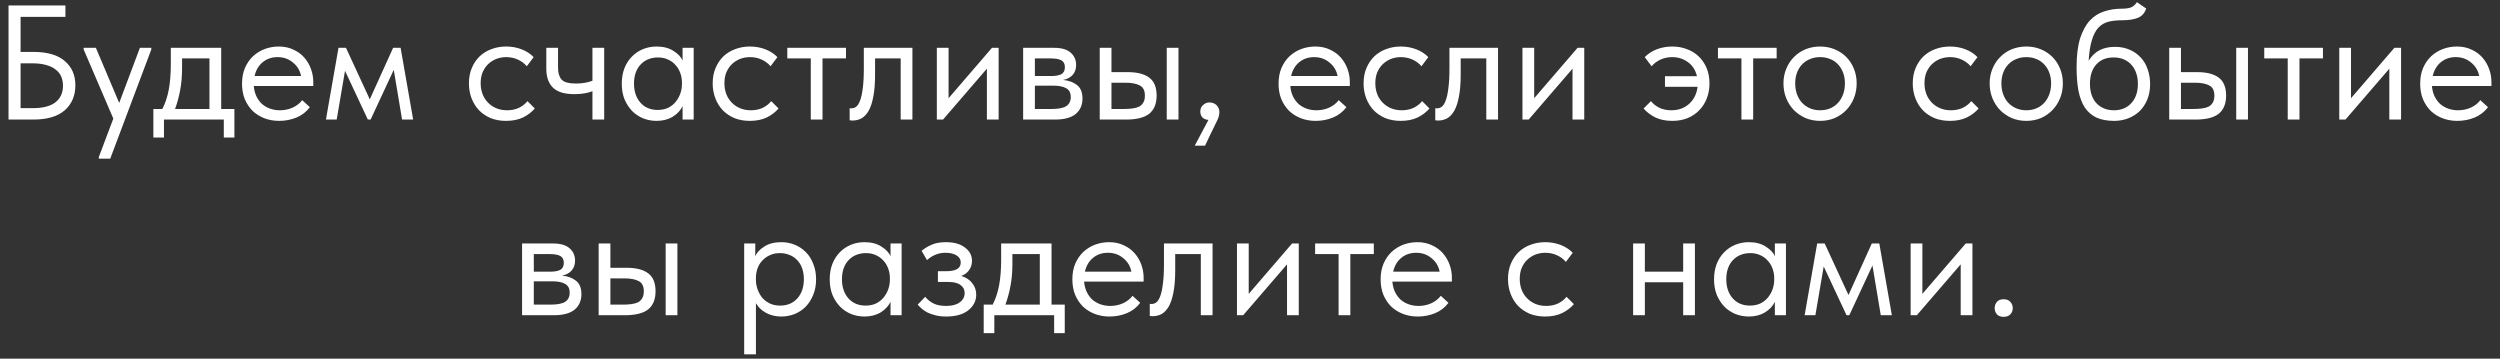 <?xml version="1.0" encoding="UTF-8"?> <svg xmlns="http://www.w3.org/2000/svg" width="230" height="33" viewBox="0 0 230 33" fill="none"><rect x="0" y="0" width="230" height="33" fill="#333333" stroke="none"/><path d="M0.784 0.5H6.019V1.55H1.894V4.775H3.049C4.349 4.775 5.319 5.055 5.959 5.615C6.609 6.165 6.934 6.91 6.934 7.85C6.934 8.8 6.609 9.565 5.959 10.145C5.309 10.715 4.339 11 3.049 11H0.784V0.5ZM3.004 9.95C3.944 9.95 4.644 9.77 5.104 9.41C5.564 9.05 5.794 8.54 5.794 7.88C5.794 7.59 5.744 7.32 5.644 7.07C5.544 6.82 5.379 6.605 5.149 6.425C4.929 6.235 4.639 6.09 4.279 5.99C3.919 5.88 3.479 5.825 2.959 5.825H1.894V9.95H3.004ZM9.091 14.45L10.426 10.91L7.696 4.55V4.4H8.821L10.966 9.47L12.871 4.4H13.921V4.55L10.141 14.6H9.091V14.45ZM14.11 10.025H14.935C15.195 9.525 15.39 8.945 15.52 8.285C15.65 7.615 15.715 6.805 15.715 5.855V4.4H20.35V10.025H21.565V12.65H20.59V11H15.085V12.65H14.11V10.025ZM16.75 6.275C16.75 7.025 16.69 7.705 16.57 8.315C16.46 8.915 16.305 9.485 16.105 10.025H19.27V5.375H16.75V6.275ZM25.687 11.12C25.197 11.12 24.742 11.04 24.322 10.88C23.912 10.72 23.552 10.495 23.242 10.205C22.942 9.905 22.702 9.545 22.522 9.125C22.352 8.705 22.267 8.23 22.267 7.7C22.267 7.15 22.357 6.665 22.537 6.245C22.727 5.815 22.977 5.455 23.287 5.165C23.607 4.875 23.967 4.655 24.367 4.505C24.777 4.355 25.202 4.28 25.642 4.28C26.152 4.28 26.602 4.375 26.992 4.565C27.392 4.745 27.727 4.99 27.997 5.3C28.267 5.61 28.472 5.96 28.612 6.35C28.752 6.74 28.822 7.135 28.822 7.535V7.91H23.347C23.377 8.26 23.457 8.575 23.587 8.855C23.717 9.125 23.887 9.36 24.097 9.56C24.317 9.75 24.567 9.895 24.847 9.995C25.127 10.095 25.427 10.145 25.747 10.145C26.167 10.145 26.557 10.065 26.917 9.905C27.287 9.735 27.582 9.505 27.802 9.215L28.507 9.86C28.187 10.29 27.772 10.61 27.262 10.82C26.762 11.02 26.237 11.12 25.687 11.12ZM25.537 5.255C25.007 5.255 24.552 5.41 24.172 5.72C23.792 6.03 23.542 6.455 23.422 6.995H27.697C27.597 6.485 27.347 6.07 26.947 5.75C26.557 5.42 26.087 5.255 25.537 5.255ZM31.141 4.4H31.831L34.021 9.14L36.166 4.4H36.856L38.011 11H36.991L36.226 6.425L34.096 11H33.841L31.741 6.515L30.976 11H29.986L31.141 4.4ZM46.561 11.12C46.031 11.12 45.556 11.035 45.136 10.865C44.716 10.685 44.356 10.44 44.056 10.13C43.766 9.82 43.541 9.455 43.381 9.035C43.221 8.615 43.141 8.16 43.141 7.67C43.141 7.14 43.231 6.665 43.411 6.245C43.591 5.825 43.831 5.47 44.131 5.18C44.441 4.89 44.801 4.67 45.211 4.52C45.631 4.36 46.081 4.28 46.561 4.28C47.071 4.28 47.546 4.365 47.986 4.535C48.426 4.705 48.796 4.945 49.096 5.255L48.466 6.095C48.246 5.835 47.971 5.63 47.641 5.48C47.311 5.33 46.956 5.255 46.576 5.255C46.256 5.255 45.951 5.31 45.661 5.42C45.381 5.53 45.131 5.69 44.911 5.9C44.701 6.1 44.531 6.35 44.401 6.65C44.281 6.94 44.221 7.275 44.221 7.655C44.221 8.025 44.281 8.365 44.401 8.675C44.521 8.975 44.691 9.235 44.911 9.455C45.131 9.675 45.386 9.845 45.676 9.965C45.976 10.085 46.301 10.145 46.651 10.145C47.061 10.145 47.426 10.07 47.746 9.92C48.066 9.76 48.326 9.555 48.526 9.305L49.201 9.98C48.921 10.31 48.561 10.585 48.121 10.805C47.681 11.015 47.161 11.12 46.561 11.12ZM54.505 8.39C54.315 8.47 54.08 8.535 53.8 8.585C53.52 8.635 53.205 8.66 52.855 8.66C52.445 8.66 52.08 8.62 51.76 8.54C51.44 8.45 51.17 8.315 50.95 8.135C50.73 7.945 50.56 7.7 50.44 7.4C50.32 7.1 50.26 6.735 50.26 6.305V4.4H51.34V6.245C51.34 6.715 51.45 7.075 51.67 7.325C51.89 7.565 52.33 7.685 52.99 7.685C53.55 7.685 54.055 7.6 54.505 7.43V4.4H55.585V11H54.505V8.39ZM60.398 11.12C59.978 11.12 59.573 11.045 59.183 10.895C58.793 10.735 58.453 10.51 58.163 10.22C57.873 9.92 57.638 9.56 57.458 9.14C57.288 8.71 57.203 8.23 57.203 7.7C57.203 7.18 57.283 6.71 57.443 6.29C57.613 5.86 57.843 5.5 58.133 5.21C58.423 4.91 58.763 4.68 59.153 4.52C59.543 4.36 59.958 4.28 60.398 4.28C61.028 4.28 61.548 4.415 61.958 4.685C62.378 4.945 62.658 5.24 62.798 5.57V4.4H63.818V11H62.798V9.77C62.608 10.16 62.303 10.485 61.883 10.745C61.463 10.995 60.968 11.12 60.398 11.12ZM60.503 10.115C60.863 10.115 61.183 10.05 61.463 9.92C61.743 9.78 61.973 9.6 62.153 9.38C62.343 9.15 62.488 8.895 62.588 8.615C62.688 8.325 62.738 8.035 62.738 7.745V7.505C62.728 7.215 62.673 6.94 62.573 6.68C62.473 6.41 62.328 6.175 62.138 5.975C61.958 5.765 61.733 5.6 61.463 5.48C61.193 5.35 60.883 5.285 60.533 5.285C60.213 5.285 59.918 5.34 59.648 5.45C59.388 5.55 59.158 5.705 58.958 5.915C58.758 6.115 58.603 6.365 58.493 6.665C58.383 6.965 58.328 7.305 58.328 7.685C58.328 8.415 58.528 9.005 58.928 9.455C59.328 9.895 59.853 10.115 60.503 10.115ZM68.987 11.12C68.457 11.12 67.983 11.035 67.562 10.865C67.142 10.685 66.782 10.44 66.483 10.13C66.192 9.82 65.968 9.455 65.808 9.035C65.647 8.615 65.567 8.16 65.567 7.67C65.567 7.14 65.657 6.665 65.838 6.245C66.017 5.825 66.257 5.47 66.558 5.18C66.868 4.89 67.228 4.67 67.638 4.52C68.058 4.36 68.507 4.28 68.987 4.28C69.498 4.28 69.972 4.365 70.412 4.535C70.853 4.705 71.222 4.945 71.522 5.255L70.892 6.095C70.672 5.835 70.397 5.63 70.067 5.48C69.737 5.33 69.382 5.255 69.002 5.255C68.683 5.255 68.377 5.31 68.088 5.42C67.808 5.53 67.558 5.69 67.338 5.9C67.127 6.1 66.957 6.35 66.828 6.65C66.707 6.94 66.647 7.275 66.647 7.655C66.647 8.025 66.707 8.365 66.828 8.675C66.948 8.975 67.118 9.235 67.338 9.455C67.558 9.675 67.812 9.845 68.103 9.965C68.403 10.085 68.728 10.145 69.078 10.145C69.487 10.145 69.853 10.07 70.172 9.92C70.493 9.76 70.752 9.555 70.953 9.305L71.627 9.98C71.347 10.31 70.987 10.585 70.547 10.805C70.108 11.015 69.588 11.12 68.987 11.12ZM74.592 5.375H72.432V4.4H77.832V5.375H75.672V11H74.592V5.375ZM78.422 11.09C78.343 11.09 78.282 11.085 78.243 11.075C78.213 11.075 78.188 11.07 78.168 11.06V9.95C78.207 9.96 78.243 9.965 78.272 9.965C78.302 9.965 78.328 9.965 78.347 9.965C78.487 9.965 78.623 9.92 78.752 9.83C78.892 9.73 79.013 9.55 79.112 9.29C79.222 9.02 79.308 8.645 79.368 8.165C79.438 7.685 79.472 7.06 79.472 6.29V4.4H83.942V11H82.862V5.375H80.507V6.83C80.507 7.66 80.453 8.35 80.343 8.9C80.243 9.44 80.097 9.875 79.907 10.205C79.718 10.525 79.498 10.755 79.248 10.895C78.998 11.025 78.722 11.09 78.422 11.09ZM86.189 4.4H87.269V9.035L91.26 4.4H91.874V11H90.794V6.32L86.76 11H86.189V4.4ZM94.129 4.4H96.979C97.669 4.4 98.179 4.55 98.509 4.85C98.839 5.14 99.004 5.515 99.004 5.975C99.004 6.355 98.894 6.665 98.674 6.905C98.464 7.135 98.174 7.285 97.804 7.355C98.324 7.405 98.749 7.56 99.079 7.82C99.419 8.08 99.589 8.495 99.589 9.065C99.589 9.665 99.379 10.14 98.959 10.49C98.539 10.83 97.904 11 97.054 11H94.129V4.4ZM95.209 7.88V10.025H96.754C97.374 10.025 97.819 9.94 98.089 9.77C98.369 9.59 98.509 9.31 98.509 8.93C98.509 8.54 98.369 8.27 98.089 8.12C97.819 7.96 97.424 7.88 96.904 7.88H95.209ZM95.209 5.375V6.995H96.709C97.109 6.995 97.419 6.94 97.639 6.83C97.859 6.71 97.969 6.495 97.969 6.185C97.969 5.885 97.864 5.675 97.654 5.555C97.444 5.435 97.119 5.375 96.679 5.375H95.209ZM103.74 6.635C104.62 6.635 105.285 6.805 105.735 7.145C106.185 7.485 106.41 8.035 106.41 8.795C106.41 9.535 106.185 10.09 105.735 10.46C105.285 10.82 104.57 11 103.59 11H101.175V4.4H102.255V6.635H103.74ZM107.34 4.4H108.42V11H107.34V4.4ZM103.425 10.025C103.695 10.025 103.945 10.01 104.175 9.98C104.415 9.95 104.62 9.895 104.79 9.815C104.96 9.725 105.09 9.6 105.18 9.44C105.28 9.28 105.33 9.065 105.33 8.795C105.33 8.335 105.175 8.025 104.865 7.865C104.555 7.695 104.115 7.61 103.545 7.61H102.255V10.025H103.425ZM111.177 11.03C110.927 11.01 110.737 10.93 110.607 10.79C110.487 10.64 110.427 10.465 110.427 10.265C110.427 10.015 110.512 9.815 110.682 9.665C110.852 9.505 111.047 9.425 111.267 9.425C111.537 9.425 111.757 9.51 111.927 9.68C112.097 9.85 112.182 10.065 112.182 10.325C112.182 10.585 112.102 10.865 111.942 11.165C111.792 11.465 111.607 11.845 111.387 12.305L110.862 13.4H109.917L111.177 11.03ZM121.048 11.12C120.558 11.12 120.103 11.04 119.683 10.88C119.273 10.72 118.913 10.495 118.603 10.205C118.303 9.905 118.063 9.545 117.883 9.125C117.713 8.705 117.628 8.23 117.628 7.7C117.628 7.15 117.718 6.665 117.898 6.245C118.088 5.815 118.338 5.455 118.648 5.165C118.968 4.875 119.328 4.655 119.728 4.505C120.138 4.355 120.563 4.28 121.003 4.28C121.513 4.28 121.963 4.375 122.353 4.565C122.753 4.745 123.088 4.99 123.358 5.3C123.628 5.61 123.833 5.96 123.973 6.35C124.113 6.74 124.183 7.135 124.183 7.535V7.91H118.708C118.738 8.26 118.818 8.575 118.948 8.855C119.078 9.125 119.248 9.36 119.458 9.56C119.678 9.75 119.928 9.895 120.208 9.995C120.488 10.095 120.788 10.145 121.108 10.145C121.528 10.145 121.918 10.065 122.278 9.905C122.648 9.735 122.943 9.505 123.163 9.215L123.868 9.86C123.548 10.29 123.133 10.61 122.623 10.82C122.123 11.02 121.598 11.12 121.048 11.12ZM120.898 5.255C120.368 5.255 119.913 5.41 119.533 5.72C119.153 6.03 118.903 6.455 118.783 6.995H123.058C122.958 6.485 122.708 6.07 122.308 5.75C121.918 5.42 121.448 5.255 120.898 5.255ZM128.87 11.12C128.34 11.12 127.865 11.035 127.445 10.865C127.025 10.685 126.665 10.44 126.365 10.13C126.075 9.82 125.85 9.455 125.69 9.035C125.53 8.615 125.45 8.16 125.45 7.67C125.45 7.14 125.54 6.665 125.72 6.245C125.9 5.825 126.14 5.47 126.44 5.18C126.75 4.89 127.11 4.67 127.52 4.52C127.94 4.36 128.39 4.28 128.87 4.28C129.38 4.28 129.855 4.365 130.295 4.535C130.735 4.705 131.105 4.945 131.405 5.255L130.775 6.095C130.555 5.835 130.28 5.63 129.95 5.48C129.62 5.33 129.265 5.255 128.885 5.255C128.565 5.255 128.26 5.31 127.97 5.42C127.69 5.53 127.44 5.69 127.22 5.9C127.01 6.1 126.84 6.35 126.71 6.65C126.59 6.94 126.53 7.275 126.53 7.655C126.53 8.025 126.59 8.365 126.71 8.675C126.83 8.975 127 9.235 127.22 9.455C127.44 9.675 127.695 9.845 127.985 9.965C128.285 10.085 128.61 10.145 128.96 10.145C129.37 10.145 129.735 10.07 130.055 9.92C130.375 9.76 130.635 9.555 130.835 9.305L131.51 9.98C131.23 10.31 130.87 10.585 130.43 10.805C129.99 11.015 129.47 11.12 128.87 11.12ZM132.299 11.09C132.219 11.09 132.159 11.085 132.119 11.075C132.089 11.075 132.064 11.07 132.044 11.06V9.95C132.084 9.96 132.119 9.965 132.149 9.965C132.179 9.965 132.204 9.965 132.224 9.965C132.364 9.965 132.499 9.92 132.629 9.83C132.769 9.73 132.889 9.55 132.989 9.29C133.099 9.02 133.184 8.645 133.244 8.165C133.314 7.685 133.349 7.06 133.349 6.29V4.4H137.819V11H136.739V5.375H134.384V6.83C134.384 7.66 134.329 8.35 134.219 8.9C134.119 9.44 133.974 9.875 133.784 10.205C133.594 10.525 133.374 10.755 133.124 10.895C132.874 11.025 132.599 11.09 132.299 11.09ZM140.066 4.4H141.146V9.035L145.136 4.4H145.751V11H144.671V6.32L140.636 11H140.066V4.4ZM153.177 7.01H156.117C155.987 6.45 155.712 6.02 155.292 5.72C154.872 5.41 154.387 5.255 153.837 5.255C153.457 5.255 153.102 5.33 152.772 5.48C152.442 5.63 152.167 5.835 151.947 6.095L151.317 5.255C151.617 4.945 151.987 4.705 152.427 4.535C152.867 4.365 153.342 4.28 153.852 4.28C154.332 4.28 154.777 4.36 155.187 4.52C155.607 4.67 155.967 4.89 156.267 5.18C156.577 5.47 156.822 5.825 157.002 6.245C157.182 6.665 157.272 7.14 157.272 7.67C157.272 8.16 157.192 8.615 157.032 9.035C156.872 9.455 156.642 9.82 156.342 10.13C156.052 10.44 155.692 10.685 155.262 10.865C154.842 11.035 154.372 11.12 153.852 11.12C153.252 11.12 152.732 11.015 152.292 10.805C151.852 10.585 151.492 10.31 151.212 9.98L151.887 9.305C152.087 9.555 152.347 9.76 152.667 9.92C152.987 10.07 153.352 10.145 153.762 10.145C154.412 10.145 154.957 9.95 155.397 9.56C155.837 9.16 156.097 8.635 156.177 7.985H153.177V7.01ZM160.212 5.375H158.052V4.4H163.452V5.375H161.292V11H160.212V5.375ZM167.453 11.12C166.973 11.12 166.528 11.035 166.118 10.865C165.708 10.685 165.348 10.44 165.038 10.13C164.738 9.82 164.503 9.455 164.333 9.035C164.163 8.615 164.078 8.16 164.078 7.67C164.078 7.19 164.163 6.745 164.333 6.335C164.503 5.915 164.738 5.555 165.038 5.255C165.338 4.945 165.693 4.705 166.103 4.535C166.523 4.365 166.973 4.28 167.453 4.28C167.933 4.28 168.378 4.365 168.788 4.535C169.198 4.705 169.553 4.94 169.853 5.24C170.153 5.54 170.388 5.9 170.558 6.32C170.728 6.73 170.813 7.18 170.813 7.67C170.813 8.16 170.728 8.615 170.558 9.035C170.388 9.455 170.153 9.82 169.853 10.13C169.553 10.44 169.198 10.685 168.788 10.865C168.378 11.035 167.933 11.12 167.453 11.12ZM167.453 10.145C167.793 10.145 168.103 10.085 168.383 9.965C168.663 9.845 168.903 9.675 169.103 9.455C169.303 9.235 169.458 8.975 169.568 8.675C169.678 8.365 169.733 8.03 169.733 7.67C169.733 7.31 169.678 6.985 169.568 6.695C169.458 6.395 169.303 6.14 169.103 5.93C168.903 5.71 168.663 5.545 168.383 5.435C168.103 5.315 167.793 5.255 167.453 5.255C167.113 5.255 166.803 5.315 166.523 5.435C166.243 5.545 165.998 5.71 165.788 5.93C165.588 6.14 165.433 6.395 165.323 6.695C165.213 6.985 165.158 7.31 165.158 7.67C165.158 8.03 165.213 8.365 165.323 8.675C165.433 8.975 165.588 9.235 165.788 9.455C165.998 9.675 166.243 9.845 166.523 9.965C166.803 10.085 167.113 10.145 167.453 10.145ZM179.393 11.12C178.863 11.12 178.388 11.035 177.968 10.865C177.548 10.685 177.188 10.44 176.888 10.13C176.598 9.82 176.373 9.455 176.213 9.035C176.053 8.615 175.973 8.16 175.973 7.67C175.973 7.14 176.063 6.665 176.243 6.245C176.423 5.825 176.663 5.47 176.963 5.18C177.273 4.89 177.633 4.67 178.043 4.52C178.463 4.36 178.913 4.28 179.393 4.28C179.903 4.28 180.378 4.365 180.818 4.535C181.258 4.705 181.628 4.945 181.928 5.255L181.298 6.095C181.078 5.835 180.803 5.63 180.473 5.48C180.143 5.33 179.788 5.255 179.408 5.255C179.088 5.255 178.783 5.31 178.493 5.42C178.213 5.53 177.963 5.69 177.743 5.9C177.533 6.1 177.363 6.35 177.233 6.65C177.113 6.94 177.053 7.275 177.053 7.655C177.053 8.025 177.113 8.365 177.233 8.675C177.353 8.975 177.523 9.235 177.743 9.455C177.963 9.675 178.218 9.845 178.508 9.965C178.808 10.085 179.133 10.145 179.483 10.145C179.893 10.145 180.258 10.07 180.578 9.92C180.898 9.76 181.158 9.555 181.358 9.305L182.033 9.98C181.753 10.31 181.393 10.585 180.953 10.805C180.513 11.015 179.993 11.12 179.393 11.12ZM186.423 11.12C185.943 11.12 185.498 11.035 185.088 10.865C184.678 10.685 184.318 10.44 184.008 10.13C183.708 9.82 183.473 9.455 183.303 9.035C183.133 8.615 183.048 8.16 183.048 7.67C183.048 7.19 183.133 6.745 183.303 6.335C183.473 5.915 183.708 5.555 184.008 5.255C184.308 4.945 184.663 4.705 185.073 4.535C185.493 4.365 185.943 4.28 186.423 4.28C186.903 4.28 187.348 4.365 187.758 4.535C188.168 4.705 188.523 4.94 188.823 5.24C189.123 5.54 189.358 5.9 189.528 6.32C189.698 6.73 189.783 7.18 189.783 7.67C189.783 8.16 189.698 8.615 189.528 9.035C189.358 9.455 189.123 9.82 188.823 10.13C188.523 10.44 188.168 10.685 187.758 10.865C187.348 11.035 186.903 11.12 186.423 11.12ZM186.423 10.145C186.763 10.145 187.073 10.085 187.353 9.965C187.633 9.845 187.873 9.675 188.073 9.455C188.273 9.235 188.428 8.975 188.538 8.675C188.648 8.365 188.703 8.03 188.703 7.67C188.703 7.31 188.648 6.985 188.538 6.695C188.428 6.395 188.273 6.14 188.073 5.93C187.873 5.71 187.633 5.545 187.353 5.435C187.073 5.315 186.763 5.255 186.423 5.255C186.083 5.255 185.773 5.315 185.493 5.435C185.213 5.545 184.968 5.71 184.758 5.93C184.558 6.14 184.403 6.395 184.293 6.695C184.183 6.985 184.128 7.31 184.128 7.67C184.128 8.03 184.183 8.365 184.293 8.675C184.403 8.975 184.558 9.235 184.758 9.455C184.968 9.675 185.213 9.845 185.493 9.965C185.773 10.085 186.083 10.145 186.423 10.145ZM194.511 11.12C193.851 11.12 193.296 11.015 192.846 10.805C192.406 10.585 192.051 10.27 191.781 9.86C191.521 9.44 191.331 8.925 191.211 8.315C191.101 7.695 191.046 6.98 191.046 6.17C191.046 5.12 191.151 4.25 191.361 3.56C191.581 2.87 191.876 2.32 192.246 1.91C192.626 1.5 193.066 1.215 193.566 1.055C194.076 0.885 194.616 0.8 195.186 0.8C195.566 0.8 195.856 0.76 196.056 0.68C196.256 0.6 196.436 0.44 196.596 0.2L197.451 0.785C197.311 1.205 197.056 1.49 196.686 1.64C196.326 1.79 195.836 1.865 195.216 1.865C194.746 1.865 194.331 1.91 193.971 2C193.621 2.09 193.316 2.27 193.056 2.54C192.806 2.81 192.606 3.19 192.456 3.68C192.306 4.16 192.206 4.795 192.156 5.585C192.436 5.135 192.776 4.81 193.176 4.61C193.576 4.41 194.041 4.31 194.571 4.31C195.081 4.31 195.536 4.4 195.936 4.58C196.336 4.75 196.676 4.99 196.956 5.3C197.236 5.6 197.446 5.96 197.586 6.38C197.736 6.8 197.811 7.25 197.811 7.73C197.811 8.27 197.721 8.755 197.541 9.185C197.361 9.605 197.121 9.96 196.821 10.25C196.521 10.53 196.171 10.745 195.771 10.895C195.371 11.045 194.951 11.12 194.511 11.12ZM194.481 10.145C195.141 10.145 195.671 9.93 196.071 9.5C196.481 9.06 196.686 8.465 196.686 7.715C196.686 7.355 196.636 7.03 196.536 6.74C196.436 6.44 196.291 6.185 196.101 5.975C195.911 5.755 195.676 5.585 195.396 5.465C195.126 5.345 194.811 5.285 194.451 5.285C193.761 5.285 193.226 5.505 192.846 5.945C192.466 6.375 192.276 6.96 192.276 7.7C192.276 8.48 192.481 9.085 192.891 9.515C193.301 9.935 193.831 10.145 194.481 10.145ZM202.133 6.635C203.013 6.635 203.678 6.805 204.128 7.145C204.578 7.485 204.803 8.035 204.803 8.795C204.803 9.535 204.578 10.09 204.128 10.46C203.678 10.82 202.963 11 201.983 11H199.568V4.4H200.648V6.635H202.133ZM205.733 4.4H206.813V11H205.733V4.4ZM201.818 10.025C202.088 10.025 202.338 10.01 202.568 9.98C202.808 9.95 203.013 9.895 203.183 9.815C203.353 9.725 203.483 9.6 203.573 9.44C203.673 9.28 203.723 9.065 203.723 8.795C203.723 8.335 203.568 8.025 203.258 7.865C202.948 7.695 202.508 7.61 201.938 7.61H200.648V10.025H201.818ZM210.471 5.375H208.311V4.4H213.711V5.375H211.551V11H210.471V5.375ZM215.213 4.4H216.293V9.035L220.283 4.4H220.898V11H219.818V6.32L215.783 11H215.213V4.4ZM226.077 11.12C225.587 11.12 225.132 11.04 224.712 10.88C224.302 10.72 223.942 10.495 223.632 10.205C223.332 9.905 223.092 9.545 222.912 9.125C222.742 8.705 222.657 8.23 222.657 7.7C222.657 7.15 222.747 6.665 222.927 6.245C223.117 5.815 223.367 5.455 223.677 5.165C223.997 4.875 224.357 4.655 224.757 4.505C225.167 4.355 225.592 4.28 226.032 4.28C226.542 4.28 226.992 4.375 227.382 4.565C227.782 4.745 228.117 4.99 228.387 5.3C228.657 5.61 228.862 5.96 229.002 6.35C229.142 6.74 229.212 7.135 229.212 7.535V7.91H223.737C223.767 8.26 223.847 8.575 223.977 8.855C224.107 9.125 224.277 9.36 224.487 9.56C224.707 9.75 224.957 9.895 225.237 9.995C225.517 10.095 225.817 10.145 226.137 10.145C226.557 10.145 226.947 10.065 227.307 9.905C227.677 9.735 227.972 9.505 228.192 9.215L228.897 9.86C228.577 10.29 228.162 10.61 227.652 10.82C227.152 11.02 226.627 11.12 226.077 11.12ZM225.927 5.255C225.397 5.255 224.942 5.41 224.562 5.72C224.182 6.03 223.932 6.455 223.812 6.995H228.087C227.987 6.485 227.737 6.07 227.337 5.75C226.947 5.42 226.477 5.255 225.927 5.255ZM48.03 22.4H50.88C51.57 22.4 52.08 22.55 52.41 22.85C52.74 23.14 52.905 23.515 52.905 23.975C52.905 24.355 52.795 24.665 52.575 24.905C52.365 25.135 52.075 25.285 51.705 25.355C52.225 25.405 52.65 25.56 52.98 25.82C53.32 26.08 53.49 26.495 53.49 27.065C53.49 27.665 53.28 28.14 52.86 28.49C52.44 28.83 51.805 29 50.955 29H48.03V22.4ZM49.11 25.88V28.025H50.655C51.275 28.025 51.72 27.94 51.99 27.77C52.27 27.59 52.41 27.31 52.41 26.93C52.41 26.54 52.27 26.27 51.99 26.12C51.72 25.96 51.325 25.88 50.805 25.88H49.11ZM49.11 23.375V24.995H50.61C51.01 24.995 51.32 24.94 51.54 24.83C51.76 24.71 51.87 24.495 51.87 24.185C51.87 23.885 51.765 23.675 51.555 23.555C51.345 23.435 51.02 23.375 50.58 23.375H49.11ZM57.641 24.635C58.521 24.635 59.186 24.805 59.636 25.145C60.086 25.485 60.311 26.035 60.311 26.795C60.311 27.535 60.086 28.09 59.636 28.46C59.186 28.82 58.471 29 57.491 29H55.076V22.4H56.156V24.635H57.641ZM61.241 22.4H62.321V29H61.241V22.4ZM57.326 28.025C57.596 28.025 57.846 28.01 58.076 27.98C58.316 27.95 58.521 27.895 58.691 27.815C58.861 27.725 58.991 27.6 59.081 27.44C59.181 27.28 59.231 27.065 59.231 26.795C59.231 26.335 59.076 26.025 58.766 25.865C58.456 25.695 58.016 25.61 57.446 25.61H56.156V28.025H57.326ZM68.465 32.6V22.4H69.485V23.57C69.625 23.24 69.9 22.945 70.31 22.685C70.72 22.415 71.245 22.28 71.885 22.28C72.325 22.28 72.74 22.36 73.13 22.52C73.52 22.68 73.86 22.91 74.15 23.21C74.44 23.5 74.665 23.86 74.825 24.29C74.995 24.71 75.08 25.18 75.08 25.7C75.08 26.23 74.99 26.71 74.81 27.14C74.64 27.56 74.41 27.92 74.12 28.22C73.83 28.51 73.49 28.735 73.1 28.895C72.71 29.045 72.305 29.12 71.885 29.12C71.345 29.12 70.87 29.005 70.46 28.775C70.05 28.545 69.745 28.25 69.545 27.89V32.6H68.465ZM71.75 23.285C71.4 23.285 71.09 23.35 70.82 23.48C70.55 23.6 70.32 23.765 70.13 23.975C69.94 24.175 69.795 24.41 69.695 24.68C69.605 24.94 69.555 25.215 69.545 25.505V25.745C69.545 26.035 69.595 26.325 69.695 26.615C69.795 26.895 69.935 27.15 70.115 27.38C70.305 27.6 70.54 27.78 70.82 27.92C71.1 28.05 71.42 28.115 71.78 28.115C72.43 28.115 72.955 27.895 73.355 27.455C73.755 27.005 73.955 26.415 73.955 25.685C73.955 25.305 73.9 24.965 73.79 24.665C73.68 24.365 73.525 24.115 73.325 23.915C73.125 23.705 72.89 23.55 72.62 23.45C72.35 23.34 72.06 23.285 71.75 23.285ZM79.529 29.12C79.109 29.12 78.704 29.045 78.314 28.895C77.924 28.735 77.584 28.51 77.294 28.22C77.004 27.92 76.769 27.56 76.589 27.14C76.419 26.71 76.334 26.23 76.334 25.7C76.334 25.18 76.414 24.71 76.574 24.29C76.744 23.86 76.974 23.5 77.264 23.21C77.554 22.91 77.894 22.68 78.284 22.52C78.674 22.36 79.089 22.28 79.529 22.28C80.159 22.28 80.679 22.415 81.089 22.685C81.509 22.945 81.789 23.24 81.929 23.57V22.4H82.949V29H81.929V27.77C81.739 28.16 81.434 28.485 81.014 28.745C80.594 28.995 80.099 29.12 79.529 29.12ZM79.634 28.115C79.994 28.115 80.314 28.05 80.594 27.92C80.874 27.78 81.104 27.6 81.284 27.38C81.474 27.15 81.619 26.895 81.719 26.615C81.819 26.325 81.869 26.035 81.869 25.745V25.505C81.859 25.215 81.804 24.94 81.704 24.68C81.604 24.41 81.459 24.175 81.269 23.975C81.089 23.765 80.864 23.6 80.594 23.48C80.324 23.35 80.014 23.285 79.664 23.285C79.344 23.285 79.049 23.34 78.779 23.45C78.519 23.55 78.289 23.705 78.089 23.915C77.889 24.115 77.734 24.365 77.624 24.665C77.514 24.965 77.459 25.305 77.459 25.685C77.459 26.415 77.659 27.005 78.059 27.455C78.459 27.895 78.984 28.115 79.634 28.115ZM87.053 29.12C86.693 29.12 86.373 29.085 86.093 29.015C85.813 28.945 85.563 28.86 85.343 28.76C85.133 28.65 84.953 28.53 84.803 28.4C84.653 28.27 84.528 28.145 84.428 28.025L85.118 27.305C85.318 27.555 85.573 27.76 85.883 27.92C86.193 28.07 86.578 28.145 87.038 28.145C87.588 28.145 88.008 28.035 88.298 27.815C88.598 27.595 88.748 27.31 88.748 26.96C88.748 26.65 88.623 26.405 88.373 26.225C88.133 26.035 87.758 25.94 87.248 25.94H86.288V24.95H87.068C87.468 24.95 87.788 24.89 88.028 24.77C88.268 24.64 88.388 24.43 88.388 24.14C88.388 23.87 88.258 23.655 87.998 23.495C87.738 23.335 87.403 23.255 86.993 23.255C86.653 23.255 86.343 23.315 86.063 23.435C85.783 23.545 85.523 23.71 85.283 23.93L84.788 23.075C85.048 22.855 85.353 22.67 85.703 22.52C86.053 22.36 86.493 22.28 87.023 22.28C87.773 22.28 88.358 22.445 88.778 22.775C89.208 23.095 89.423 23.505 89.423 24.005C89.423 24.325 89.333 24.61 89.153 24.86C88.983 25.1 88.743 25.275 88.433 25.385C88.883 25.525 89.223 25.75 89.453 26.06C89.693 26.36 89.813 26.71 89.813 27.11C89.813 27.68 89.568 28.16 89.078 28.55C88.598 28.93 87.923 29.12 87.053 29.12ZM90.501 28.025H91.326C91.587 27.525 91.781 26.945 91.912 26.285C92.041 25.615 92.106 24.805 92.106 23.855V22.4H96.742V28.025H97.957V30.65H96.981V29H91.477V30.65H90.501V28.025ZM93.141 24.275C93.141 25.025 93.082 25.705 92.962 26.315C92.852 26.915 92.697 27.485 92.496 28.025H95.662V23.375H93.141V24.275ZM102.078 29.12C101.588 29.12 101.133 29.04 100.713 28.88C100.303 28.72 99.943 28.495 99.633 28.205C99.333 27.905 99.093 27.545 98.913 27.125C98.743 26.705 98.658 26.23 98.658 25.7C98.658 25.15 98.748 24.665 98.928 24.245C99.118 23.815 99.368 23.455 99.678 23.165C99.998 22.875 100.358 22.655 100.758 22.505C101.168 22.355 101.593 22.28 102.033 22.28C102.543 22.28 102.993 22.375 103.383 22.565C103.783 22.745 104.118 22.99 104.388 23.3C104.658 23.61 104.863 23.96 105.003 24.35C105.143 24.74 105.213 25.135 105.213 25.535V25.91H99.738C99.768 26.26 99.848 26.575 99.978 26.855C100.108 27.125 100.278 27.36 100.488 27.56C100.708 27.75 100.958 27.895 101.238 27.995C101.518 28.095 101.818 28.145 102.138 28.145C102.558 28.145 102.948 28.065 103.308 27.905C103.678 27.735 103.973 27.505 104.193 27.215L104.898 27.86C104.578 28.29 104.163 28.61 103.653 28.82C103.153 29.02 102.628 29.12 102.078 29.12ZM101.928 23.255C101.398 23.255 100.943 23.41 100.563 23.72C100.183 24.03 99.933 24.455 99.813 24.995H104.088C103.988 24.485 103.738 24.07 103.338 23.75C102.948 23.42 102.478 23.255 101.928 23.255ZM106.035 29.09C105.955 29.09 105.895 29.085 105.855 29.075C105.825 29.075 105.8 29.07 105.78 29.06V27.95C105.82 27.96 105.855 27.965 105.885 27.965C105.915 27.965 105.94 27.965 105.96 27.965C106.1 27.965 106.235 27.92 106.365 27.83C106.505 27.73 106.625 27.55 106.725 27.29C106.835 27.02 106.92 26.645 106.98 26.165C107.05 25.685 107.085 25.06 107.085 24.29V22.4H111.555V29H110.475V23.375H108.12V24.83C108.12 25.66 108.065 26.35 107.955 26.9C107.855 27.44 107.71 27.875 107.52 28.205C107.33 28.525 107.11 28.755 106.86 28.895C106.61 29.025 106.335 29.09 106.035 29.09ZM113.802 22.4H114.882V27.035L118.872 22.4H119.487V29H118.407V24.32L114.372 29H113.802V22.4ZM123.151 23.375H120.991V22.4H126.391V23.375H124.231V29H123.151V23.375ZM130.438 29.12C129.948 29.12 129.493 29.04 129.073 28.88C128.663 28.72 128.303 28.495 127.993 28.205C127.693 27.905 127.453 27.545 127.273 27.125C127.103 26.705 127.018 26.23 127.018 25.7C127.018 25.15 127.108 24.665 127.288 24.245C127.478 23.815 127.728 23.455 128.038 23.165C128.358 22.875 128.718 22.655 129.118 22.505C129.528 22.355 129.953 22.28 130.393 22.28C130.903 22.28 131.353 22.375 131.743 22.565C132.143 22.745 132.478 22.99 132.748 23.3C133.018 23.61 133.223 23.96 133.363 24.35C133.503 24.74 133.573 25.135 133.573 25.535V25.91H128.098C128.128 26.26 128.208 26.575 128.338 26.855C128.468 27.125 128.638 27.36 128.848 27.56C129.068 27.75 129.318 27.895 129.598 27.995C129.878 28.095 130.178 28.145 130.498 28.145C130.918 28.145 131.308 28.065 131.668 27.905C132.038 27.735 132.333 27.505 132.553 27.215L133.258 27.86C132.938 28.29 132.523 28.61 132.013 28.82C131.513 29.02 130.988 29.12 130.438 29.12ZM130.288 23.255C129.758 23.255 129.303 23.41 128.923 23.72C128.543 24.03 128.293 24.455 128.173 24.995H132.448C132.348 24.485 132.098 24.07 131.698 23.75C131.308 23.42 130.838 23.255 130.288 23.255ZM142.156 29.12C141.626 29.12 141.151 29.035 140.731 28.865C140.311 28.685 139.951 28.44 139.651 28.13C139.361 27.82 139.136 27.455 138.976 27.035C138.816 26.615 138.736 26.16 138.736 25.67C138.736 25.14 138.826 24.665 139.006 24.245C139.186 23.825 139.426 23.47 139.726 23.18C140.036 22.89 140.396 22.67 140.806 22.52C141.226 22.36 141.676 22.28 142.156 22.28C142.666 22.28 143.141 22.365 143.581 22.535C144.021 22.705 144.391 22.945 144.691 23.255L144.061 24.095C143.841 23.835 143.566 23.63 143.236 23.48C142.906 23.33 142.551 23.255 142.171 23.255C141.851 23.255 141.546 23.31 141.256 23.42C140.976 23.53 140.726 23.69 140.506 23.9C140.296 24.1 140.126 24.35 139.996 24.65C139.876 24.94 139.816 25.275 139.816 25.655C139.816 26.025 139.876 26.365 139.996 26.675C140.116 26.975 140.286 27.235 140.506 27.455C140.726 27.675 140.981 27.845 141.271 27.965C141.571 28.085 141.896 28.145 142.246 28.145C142.656 28.145 143.021 28.07 143.341 27.92C143.661 27.76 143.921 27.555 144.121 27.305L144.796 27.98C144.516 28.31 144.156 28.585 143.716 28.805C143.276 29.015 142.756 29.12 142.156 29.12ZM154.852 25.97H151.327V29H150.247V22.4H151.327V24.995H154.852V22.4H155.932V29H154.852V25.97ZM160.887 29.12C160.467 29.12 160.062 29.045 159.672 28.895C159.282 28.735 158.942 28.51 158.652 28.22C158.362 27.92 158.127 27.56 157.947 27.14C157.777 26.71 157.692 26.23 157.692 25.7C157.692 25.18 157.772 24.71 157.932 24.29C158.102 23.86 158.332 23.5 158.622 23.21C158.912 22.91 159.252 22.68 159.642 22.52C160.032 22.36 160.447 22.28 160.887 22.28C161.517 22.28 162.037 22.415 162.447 22.685C162.867 22.945 163.147 23.24 163.287 23.57V22.4H164.307V29H163.287V27.77C163.097 28.16 162.792 28.485 162.372 28.745C161.952 28.995 161.457 29.12 160.887 29.12ZM160.992 28.115C161.352 28.115 161.672 28.05 161.952 27.92C162.232 27.78 162.462 27.6 162.642 27.38C162.832 27.15 162.977 26.895 163.077 26.615C163.177 26.325 163.227 26.035 163.227 25.745V25.505C163.217 25.215 163.162 24.94 163.062 24.68C162.962 24.41 162.817 24.175 162.627 23.975C162.447 23.765 162.222 23.6 161.952 23.48C161.682 23.35 161.372 23.285 161.022 23.285C160.702 23.285 160.407 23.34 160.137 23.45C159.877 23.55 159.647 23.705 159.447 23.915C159.247 24.115 159.092 24.365 158.982 24.665C158.872 24.965 158.817 25.305 158.817 25.685C158.817 26.415 159.017 27.005 159.417 27.455C159.817 27.895 160.342 28.115 160.992 28.115ZM167.181 22.4H167.871L170.061 27.14L172.206 22.4H172.896L174.051 29H173.031L172.266 24.425L170.136 29H169.881L167.781 24.515L167.016 29H166.026L167.181 22.4ZM175.779 22.4H176.859V27.035L180.849 22.4H181.464V29H180.384V24.32L176.349 29H175.779V22.4ZM184.334 29.15C184.074 29.15 183.869 29.075 183.719 28.925C183.579 28.765 183.509 28.575 183.509 28.355C183.509 28.125 183.579 27.93 183.719 27.77C183.859 27.61 184.064 27.53 184.334 27.53C184.604 27.53 184.809 27.61 184.949 27.77C185.099 27.93 185.174 28.125 185.174 28.355C185.174 28.575 185.099 28.765 184.949 28.925C184.799 29.075 184.594 29.15 184.334 29.15Z" fill="white"></path></svg> 